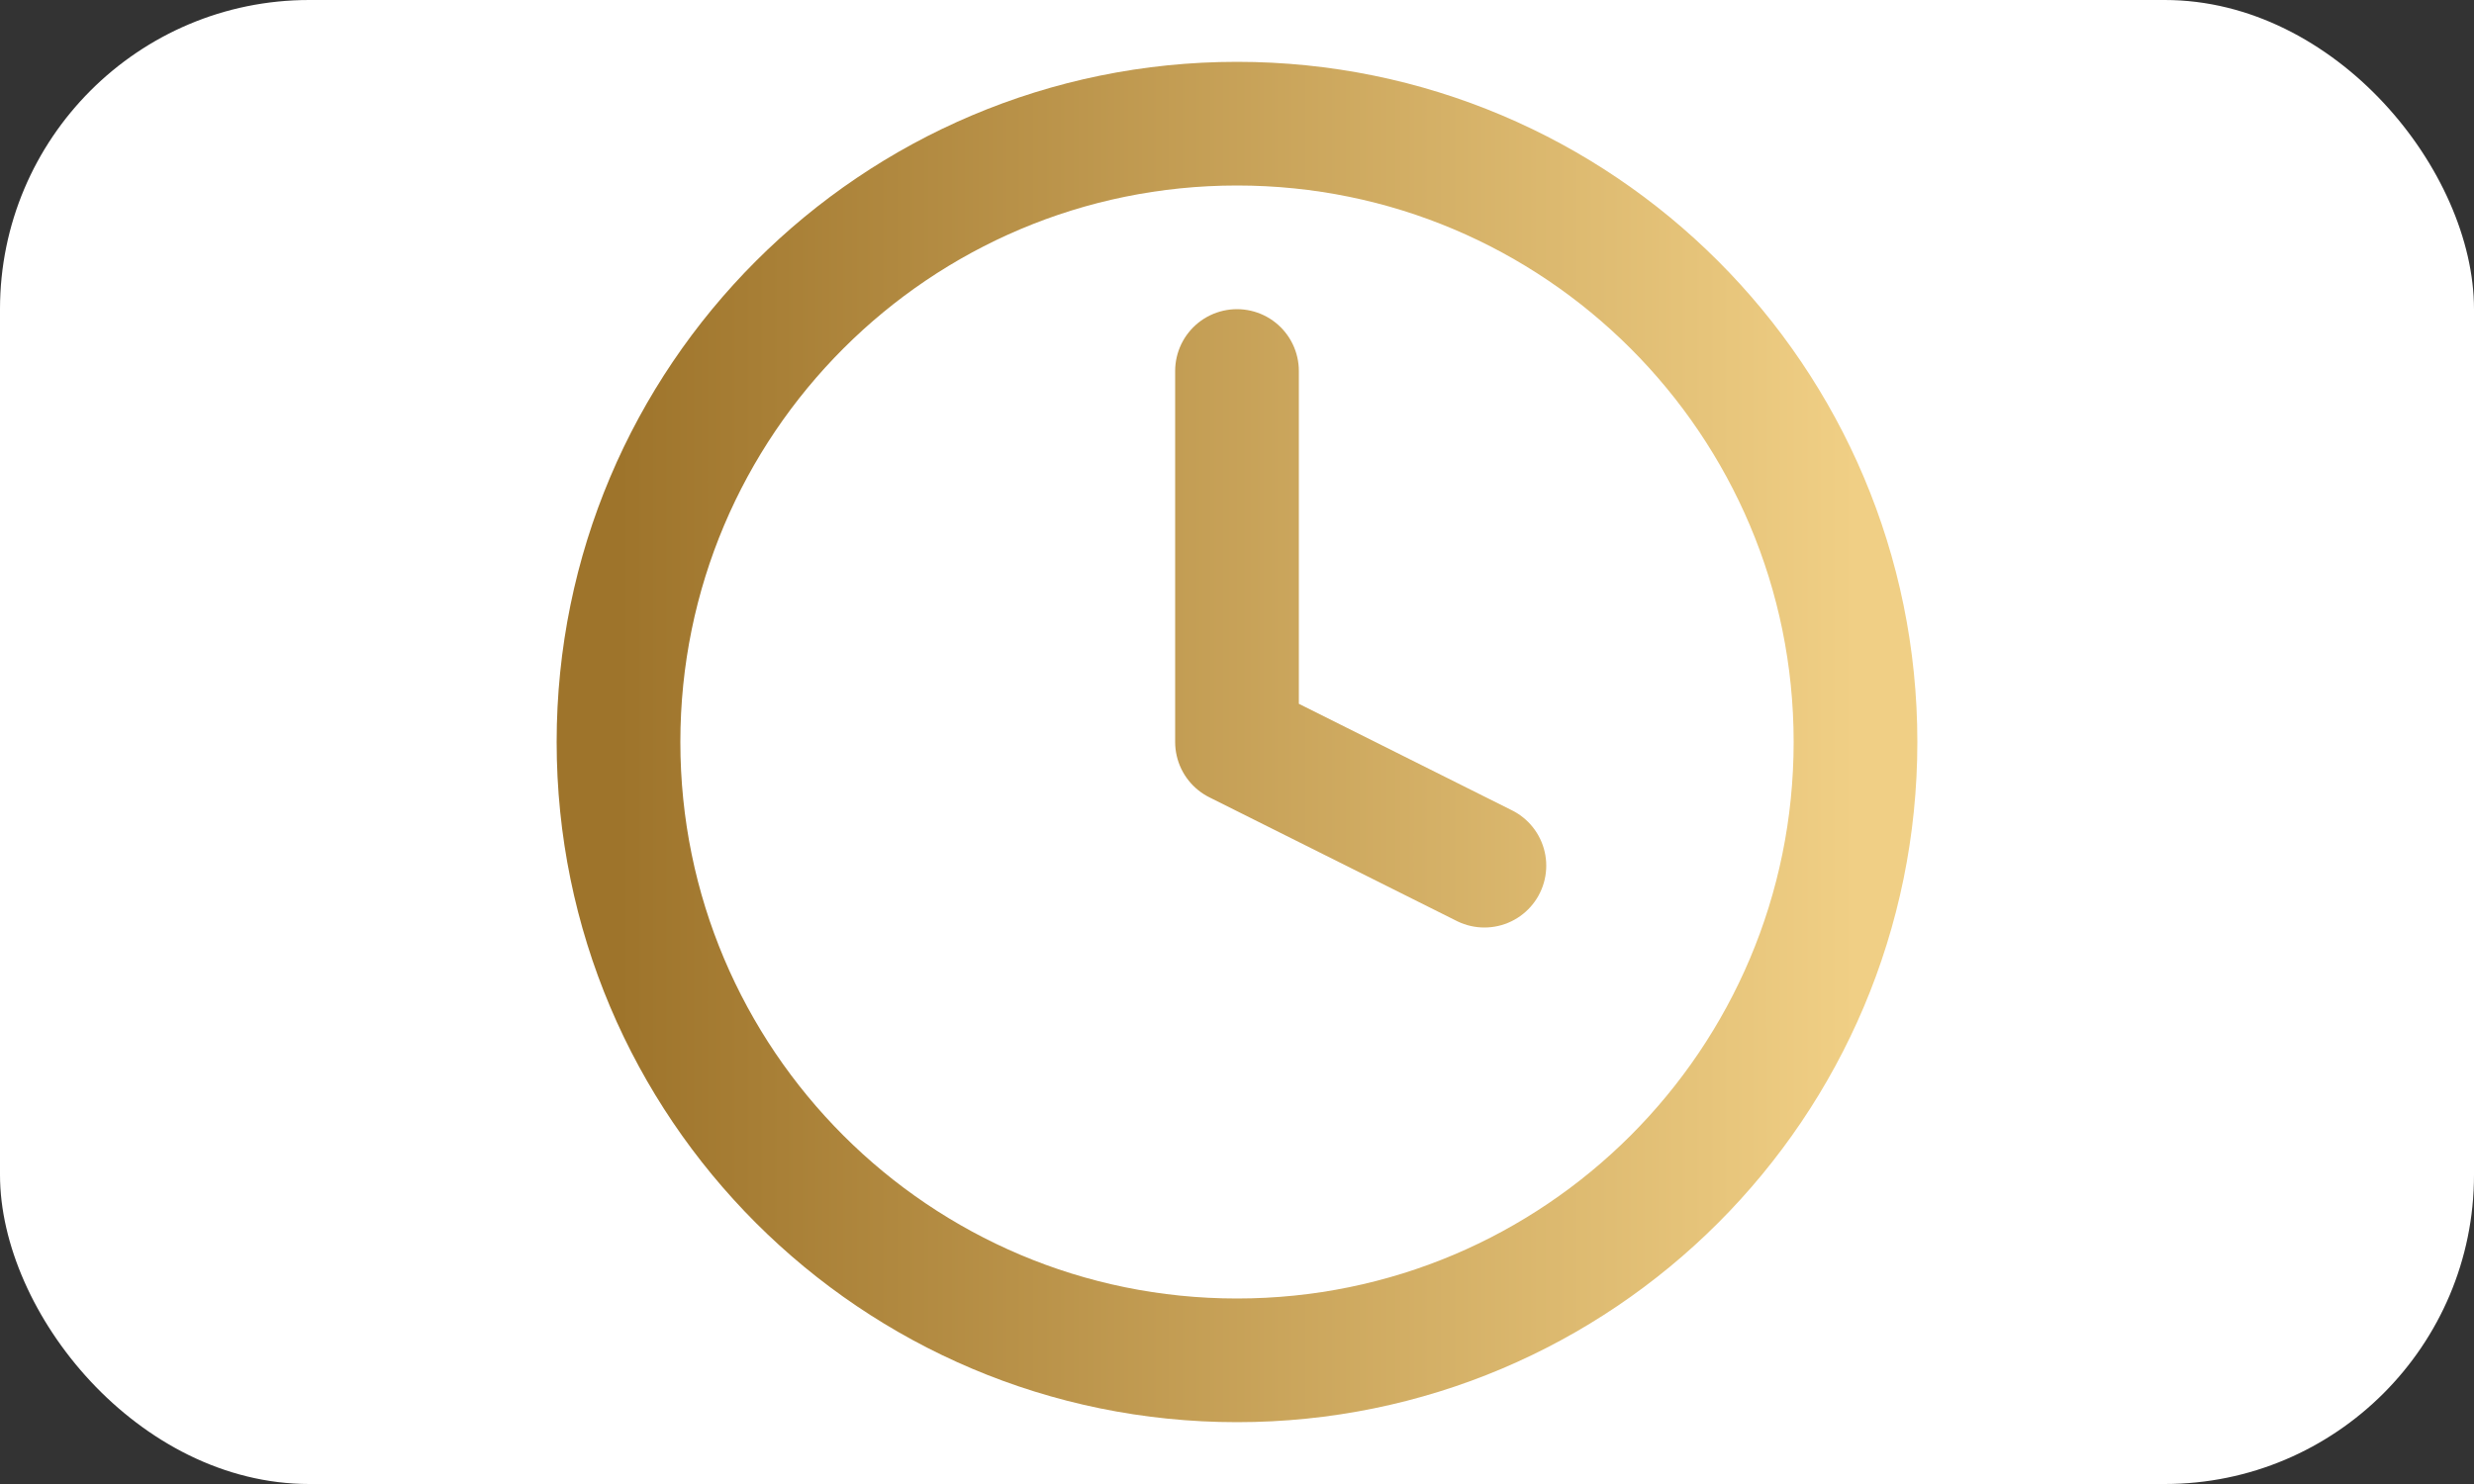 <?xml version="1.0" encoding="UTF-8"?> <svg xmlns="http://www.w3.org/2000/svg" width="40" height="24" viewBox="0 0 40 24" fill="none"><rect x="0" y="0" width="40" height="24" fill="#333333" stroke="none"/><rect width="40" height="24" rx="5" fill="white"></rect><path d="M20 6V12L24 14M30 12C30 17.523 25.523 22 20 22C14.477 22 10 17.523 10 12C10 6.477 14.477 2 20 2C25.523 2 30 6.477 30 12Z" stroke="url(#paint0_linear_172_303)" stroke-width="2" stroke-linecap="round" stroke-linejoin="round"></path><defs><linearGradient id="paint0_linear_172_303" x1="10" y1="12" x2="30" y2="12" gradientUnits="userSpaceOnUse"><stop stop-color="#9E742B"></stop><stop offset="1" stop-color="#F0CF85"></stop></linearGradient></defs></svg> 